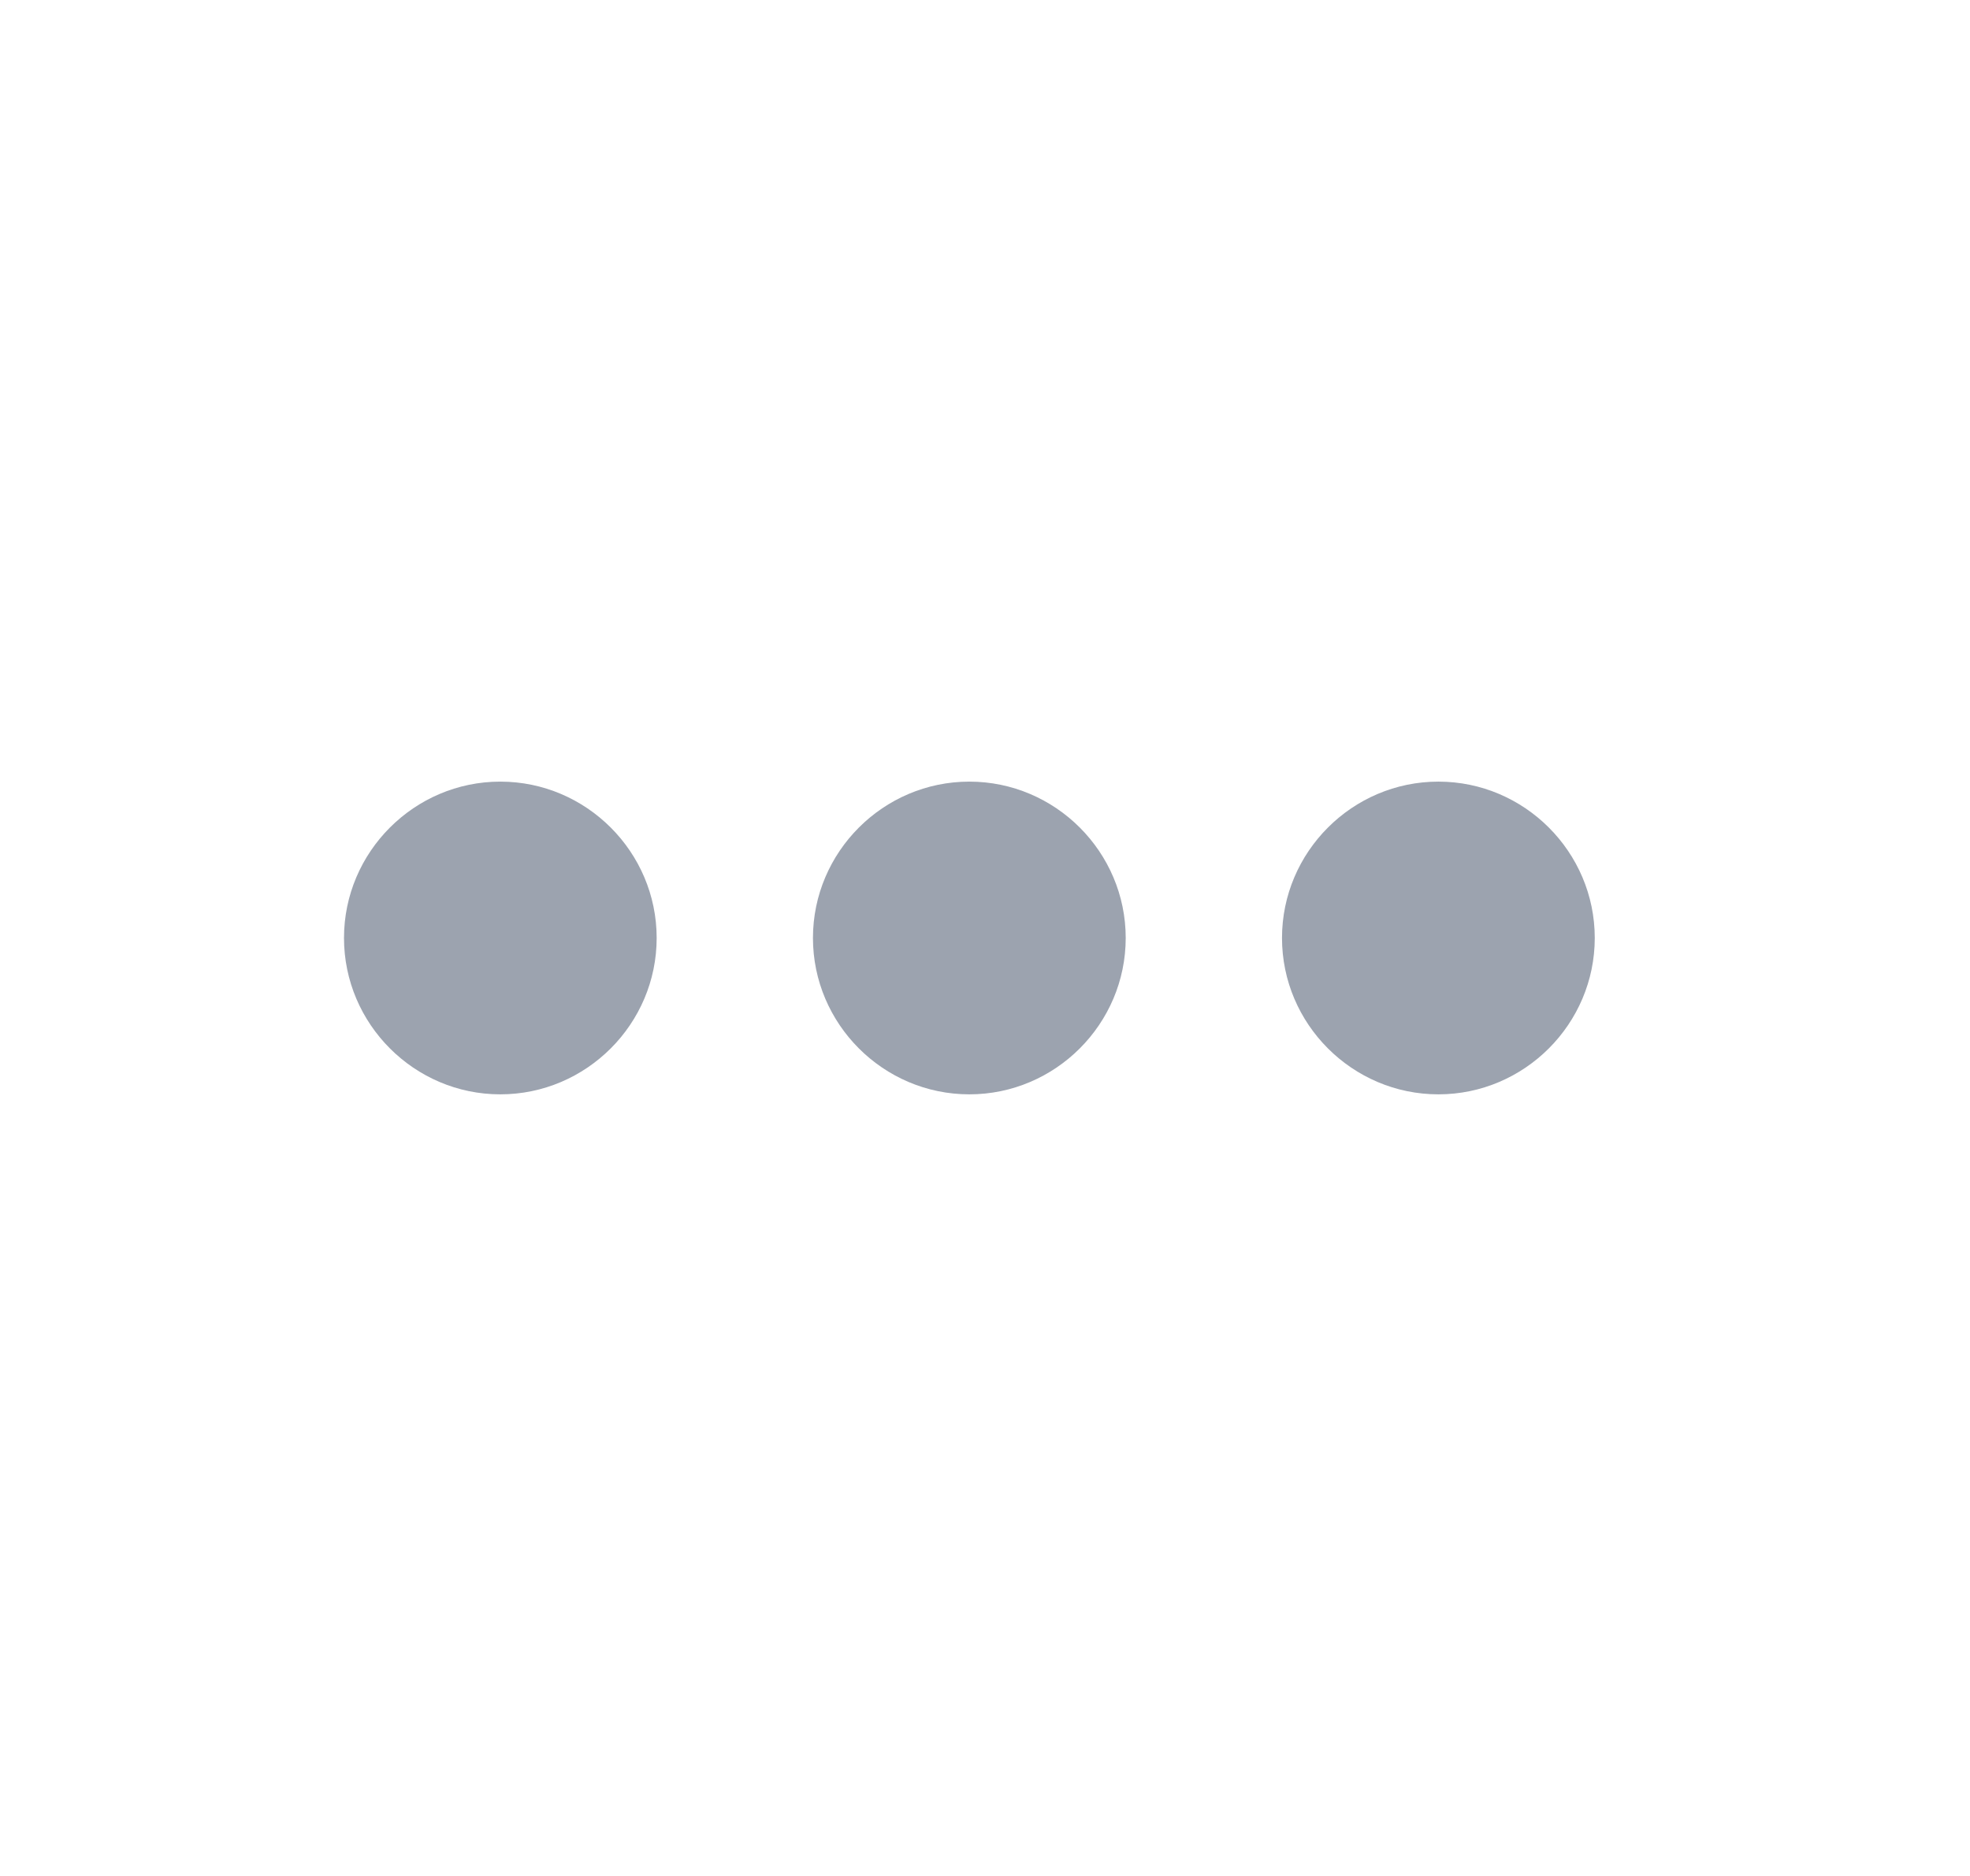 <svg width="21" height="20" viewBox="0 0 21 20" fill="none" xmlns="http://www.w3.org/2000/svg">
<path d="M5.333 8.333C4.417 8.333 3.667 9.083 3.667 10C3.667 10.917 4.417 11.667 5.333 11.667C6.25 11.667 7 10.917 7 10C7 9.083 6.25 8.333 5.333 8.333ZM15.333 8.333C14.416 8.333 13.666 9.083 13.666 10C13.666 10.917 14.416 11.667 15.333 11.667C16.25 11.667 17 10.917 17 10C17 9.083 16.25 8.333 15.333 8.333ZM10.333 8.333C9.416 8.333 8.666 9.083 8.666 10C8.666 10.917 9.416 11.667 10.333 11.667C11.25 11.667 12 10.917 12 10C12 9.083 11.25 8.333 10.333 8.333Z" fill="#9CA3AF"/>
</svg>
